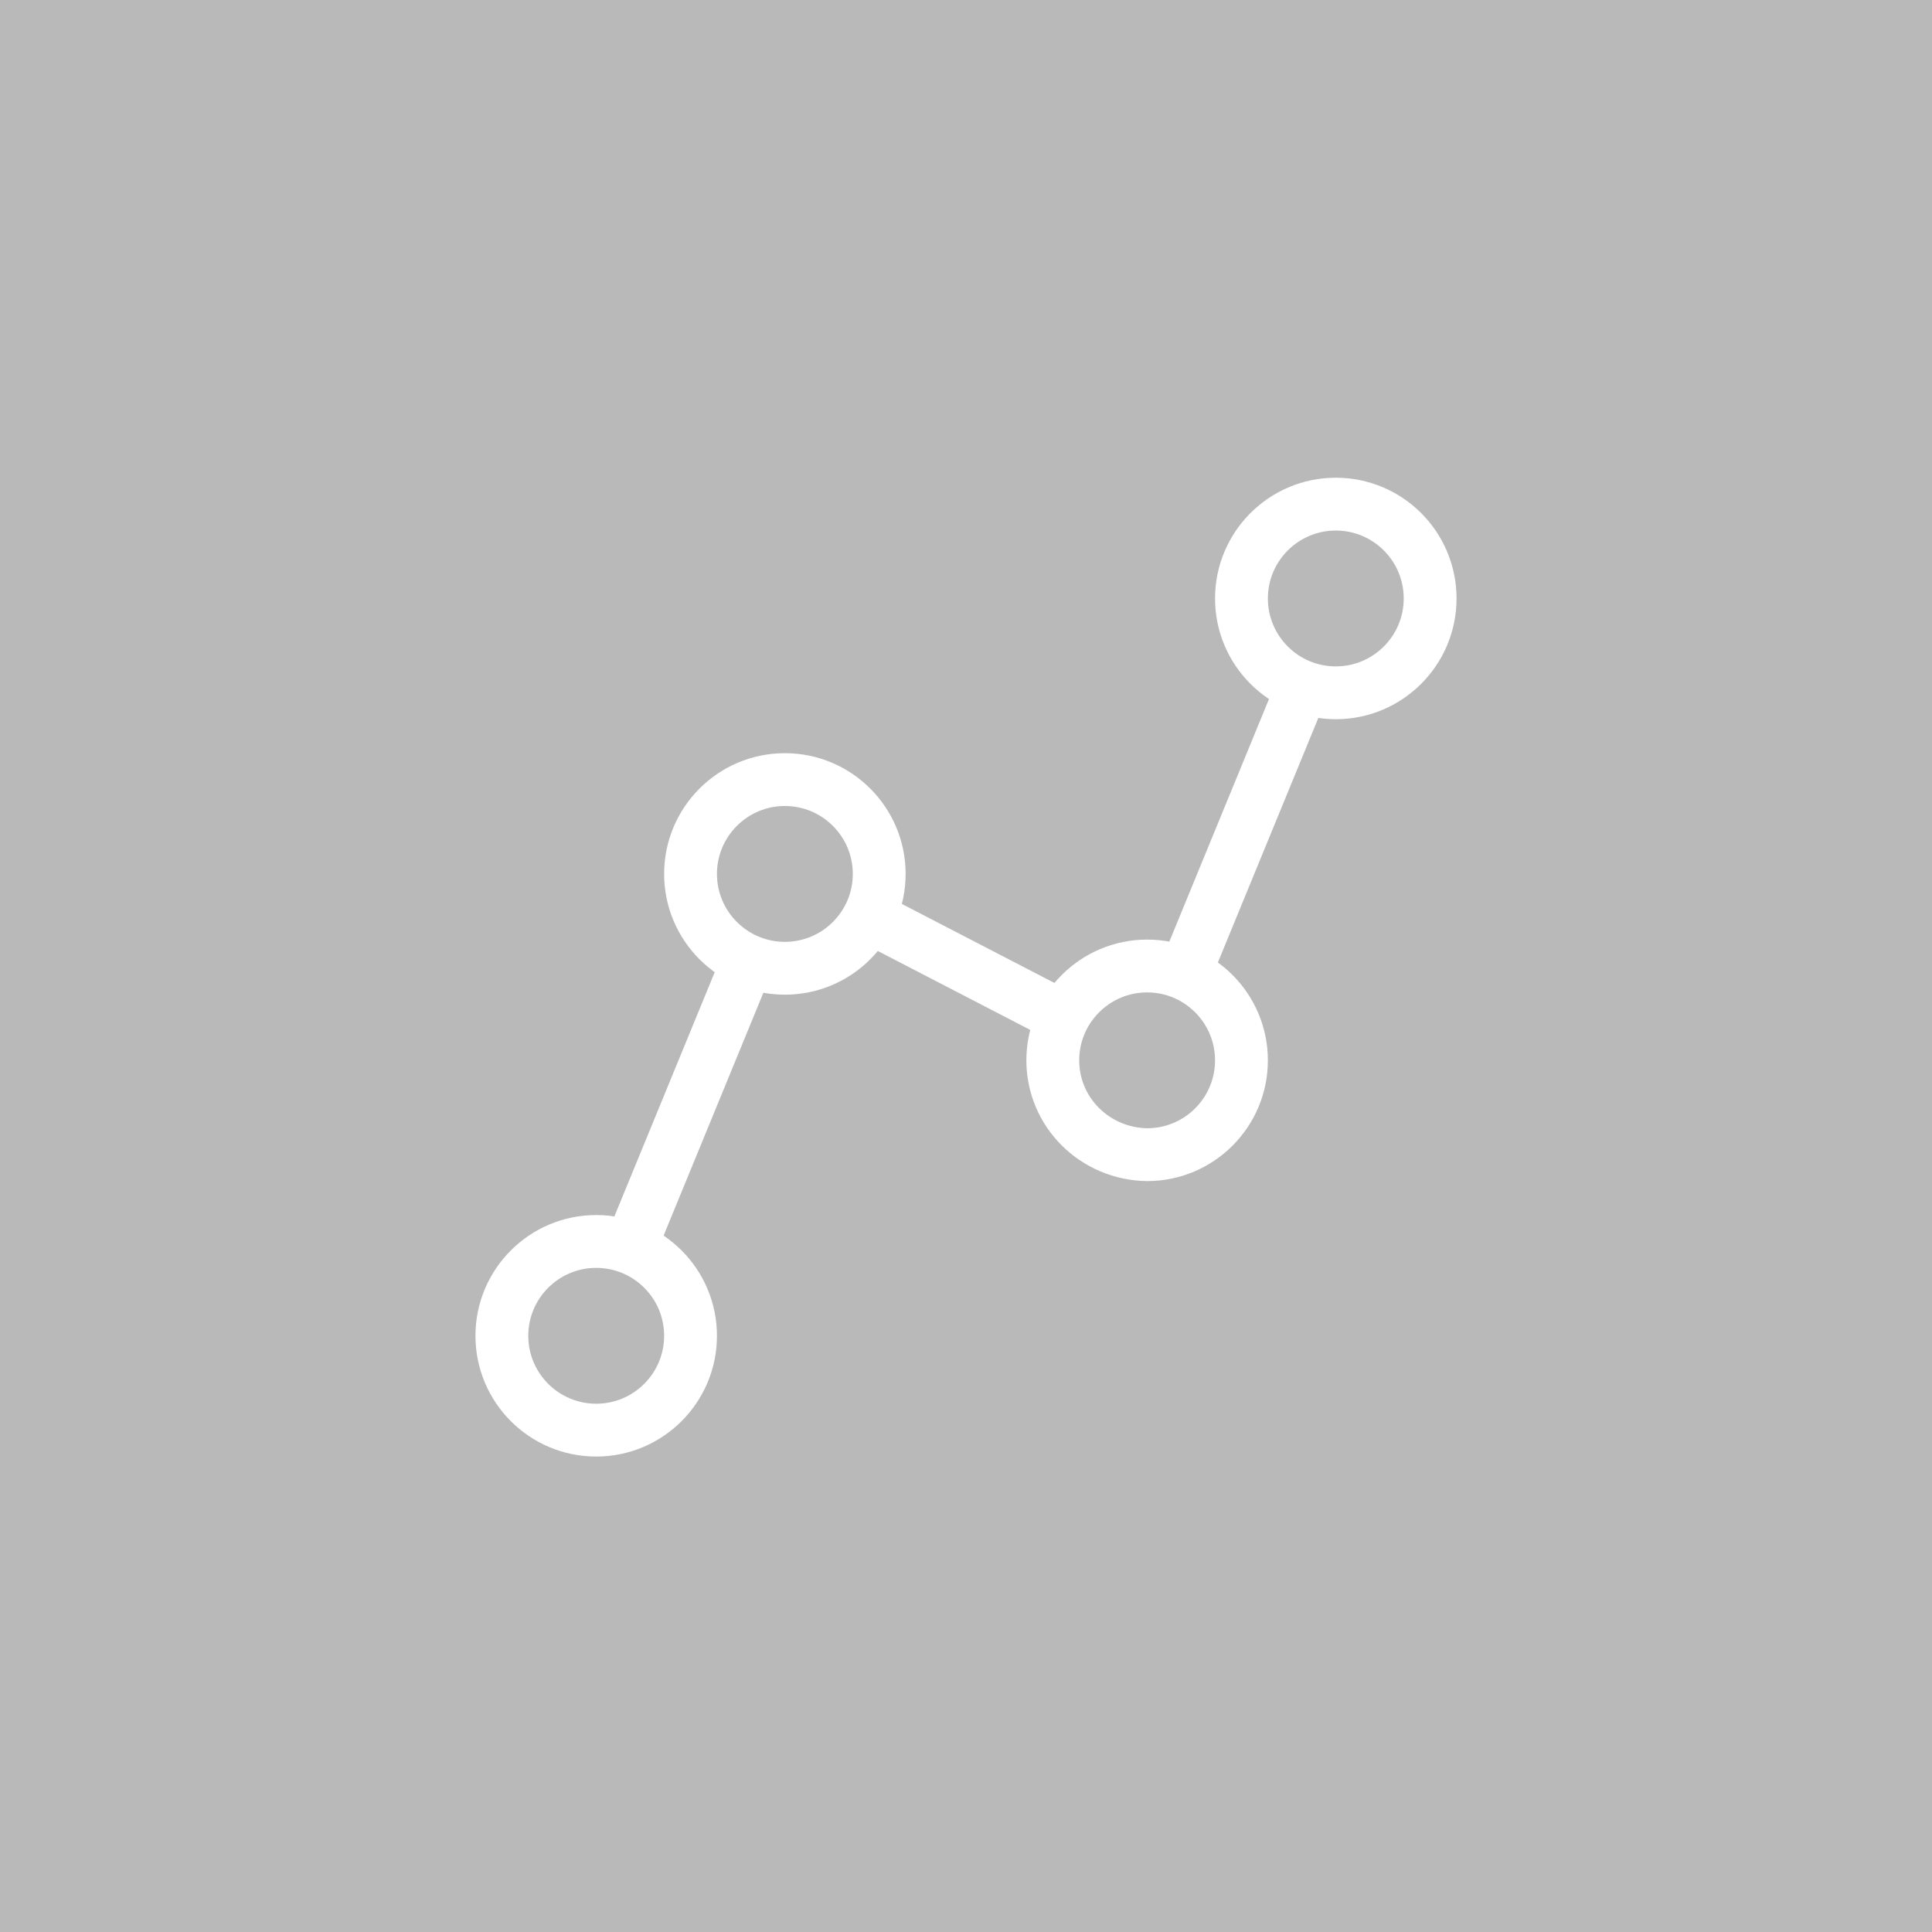 <?xml version="1.0" encoding="utf-8"?>
<!-- Generator: Adobe Illustrator 25.2.3, SVG Export Plug-In . SVG Version: 6.00 Build 0)  -->
<svg version="1.1" id="Layer_1" xmlns="http://www.w3.org/2000/svg" xmlns:xlink="http://www.w3.org/1999/xlink" x="0px" y="0px"
	 viewBox="0 0 256 256" style="enable-background:new 0 0 256 256;" xml:space="preserve">
<style type="text/css">
	.st0{fill:#B9B9BA;}
	.st1{clip-path:url(#SVGID_2_);}
	.st2{fill:none;stroke:#FFFFFF;stroke-width:7;stroke-miterlimit:10;}
</style>
<g id="Layer_2_1_">
	<rect class="st0" width="256" height="256"/>
</g>
<g id="Layer_1_1_">
	<g>
		<defs>
			<rect id="SVGID_1_" x="53" y="53" width="150" height="150"/>
		</defs>
		<clipPath id="SVGID_2_">
			<use xlink:href="#SVGID_1_"  style="overflow:visible;"/>
		</clipPath>
		<g class="st1">
			<path class="st2" d="M164.5,140.5c0-6.9-5.6-12.5-12.5-12.5c-6.9,0-12.5,5.6-12.5,12.5c0,6.9,5.6,12.4,12.5,12.5
				C158.9,153,164.5,147.4,164.5,140.5C164.5,140.5,164.5,140.5,164.5,140.5z"/>
			<path class="st2" d="M189.5,79.3c0-6.9-5.6-12.5-12.5-12.5c-6.9,0-12.5,5.6-12.5,12.5c0,6.9,5.6,12.5,12.5,12.5
				C183.9,91.8,189.5,86.2,189.5,79.3C189.5,79.3,189.5,79.3,189.5,79.3z"/>
			<line class="st2" x1="157.4" y1="128" x2="172.6" y2="91"/>
			<path class="st2" d="M91.5,115.8c0,6.9,5.6,12.5,12.5,12.5s12.5-5.6,12.5-12.5s-5.6-12.5-12.5-12.5S91.5,108.9,91.5,115.8
				L91.5,115.8z"/>
			<path class="st2" d="M66.5,177c0,6.9,5.6,12.5,12.5,12.5s12.5-5.6,12.5-12.5c0-6.9-5.6-12.5-12.5-12.5
				C72.1,164.5,66.5,170.1,66.5,177C66.5,177,66.5,177,66.5,177z"/>
			<line class="st2" x1="98.7" y1="128.3" x2="83.5" y2="165.3"/>
			<line class="st2" x1="140.9" y1="134.8" x2="115.6" y2="121.7"/>
		</g>
	</g>
</g>
</svg>
